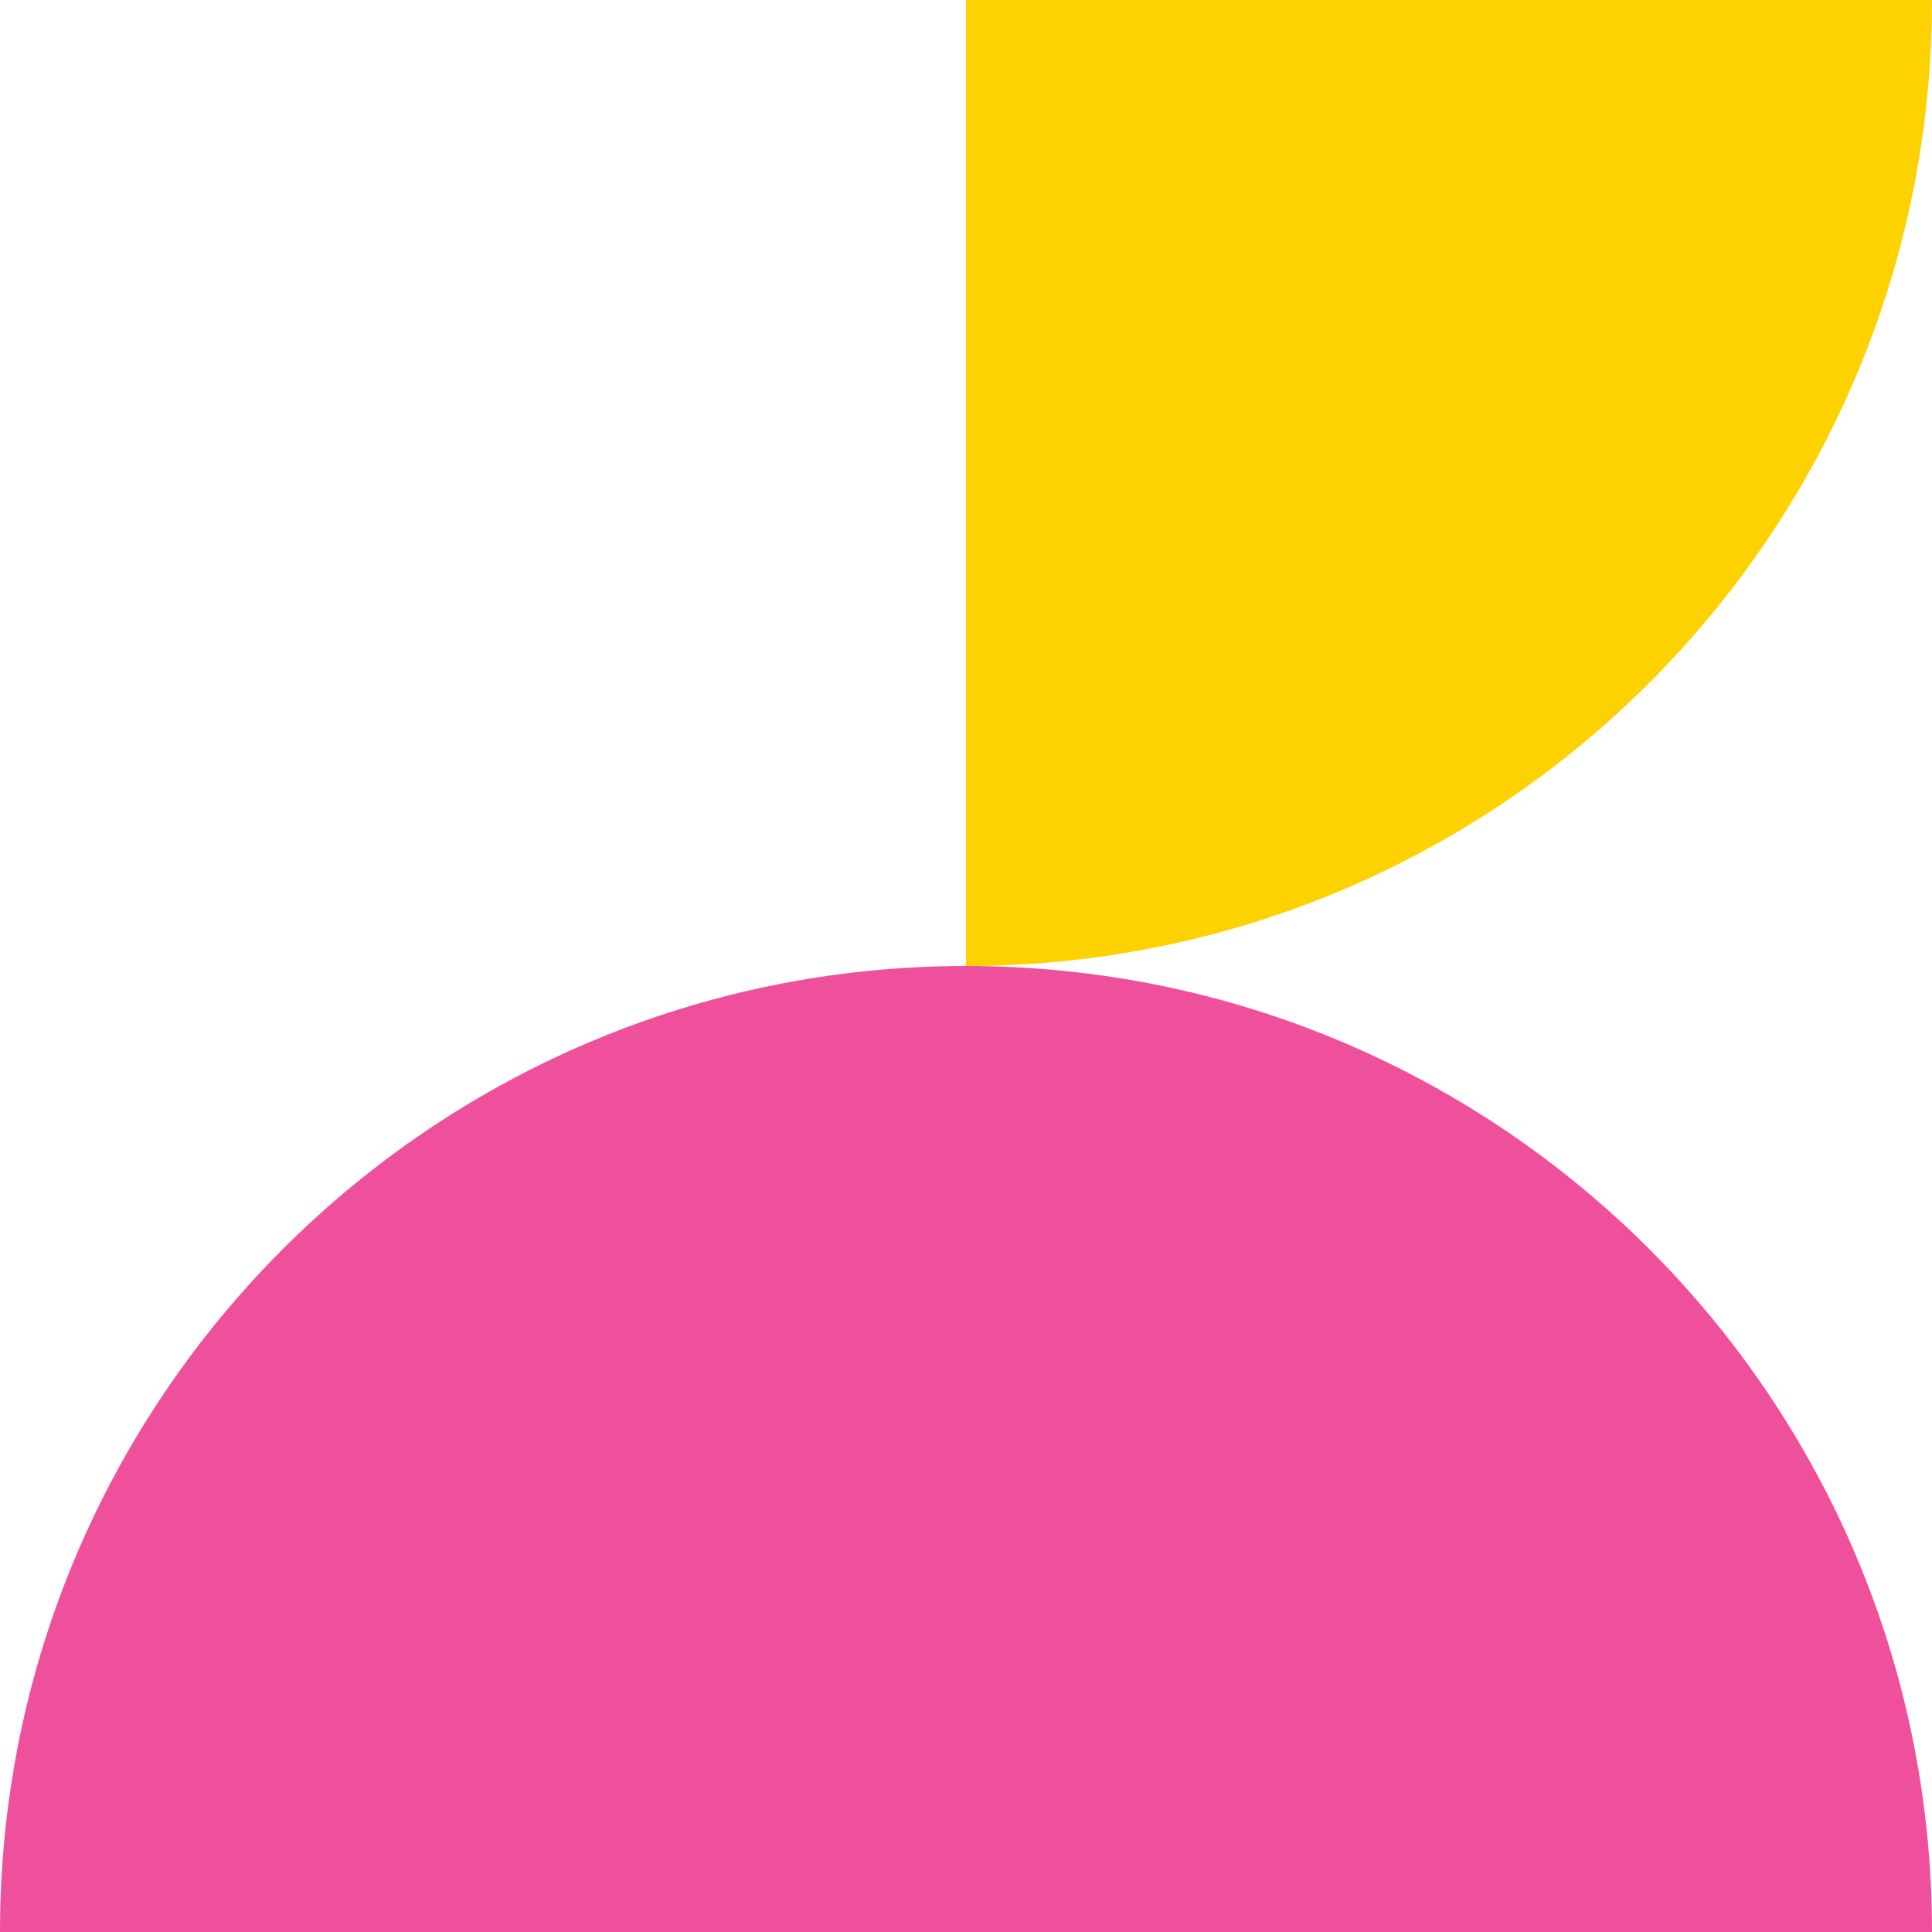 <svg width="60" height="60" viewBox="0 0 60 60" fill="none" xmlns="http://www.w3.org/2000/svg">
<path d="M30 30C13.434 30 0 43.43 0 60H30V30Z" fill="#EF509C"/>
<path d="M60 60C60 43.43 46.573 30 30 30V60H60Z" fill="#EF509C"/>
<path d="M60 0H30V30C46.566 30 60 16.57 60 0Z" fill="#FED100"/>
</svg>
